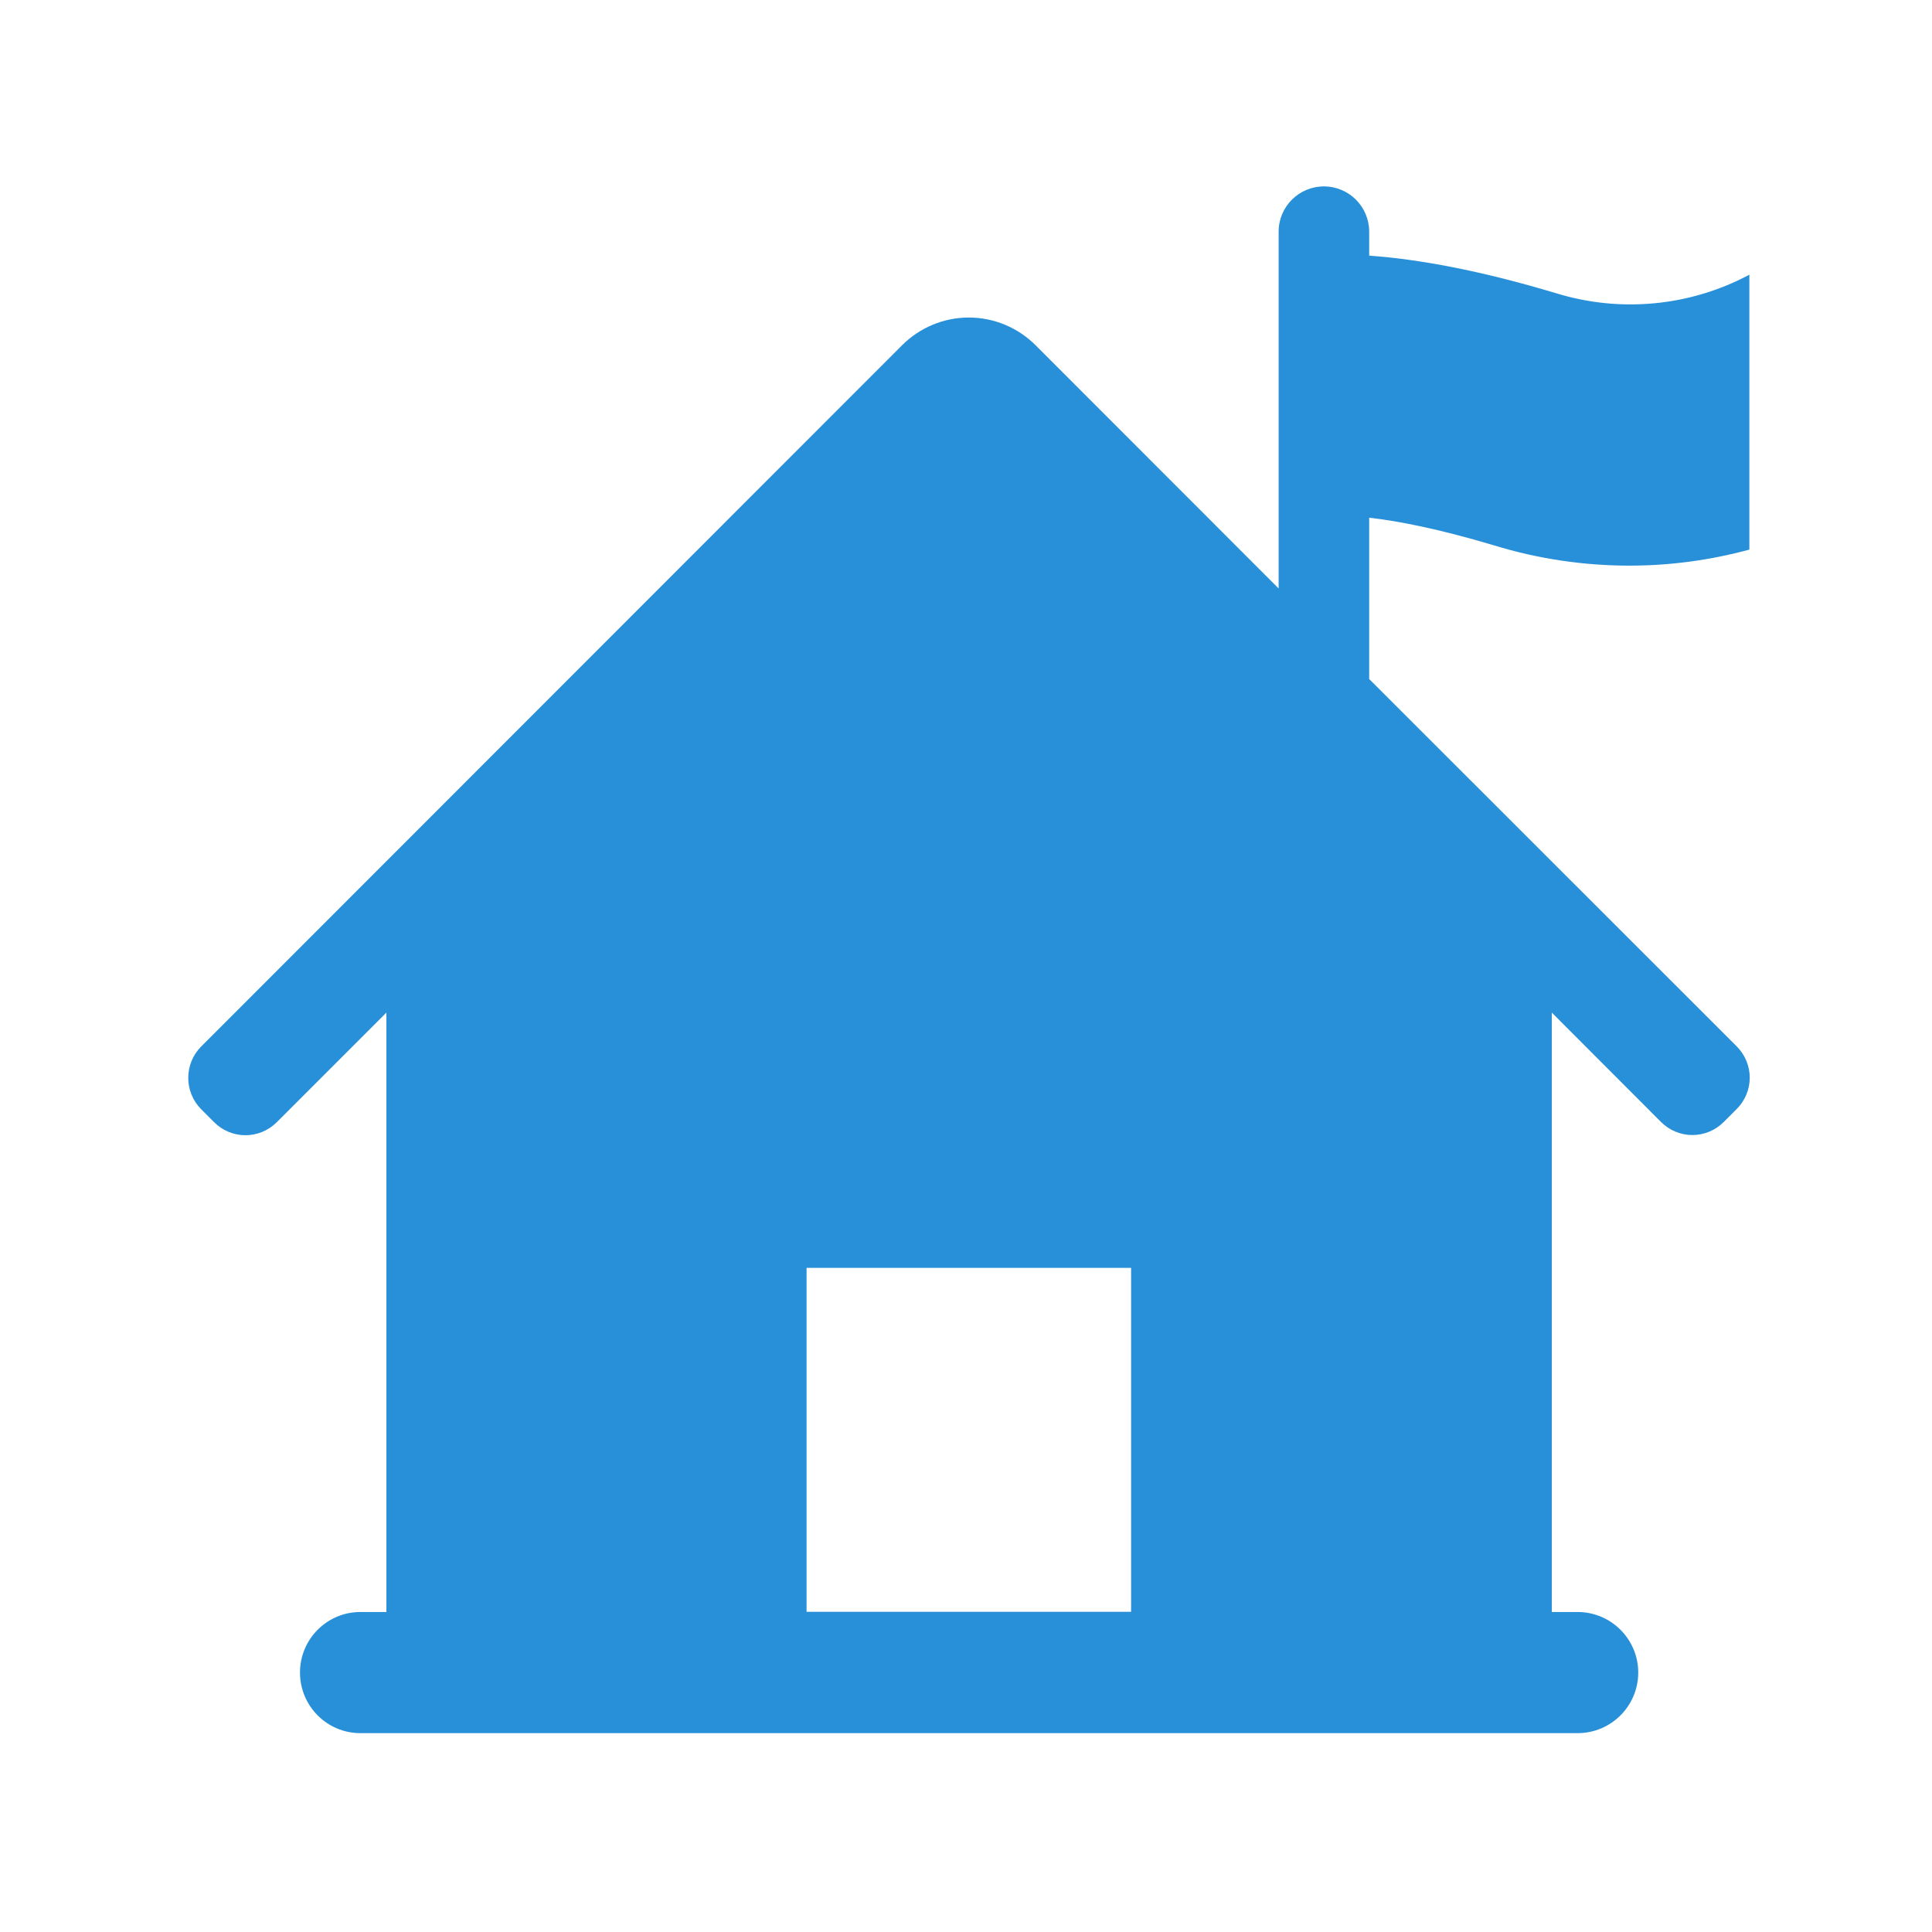 <?xml version="1.0" standalone="no"?><!DOCTYPE svg PUBLIC "-//W3C//DTD SVG 1.1//EN" "http://www.w3.org/Graphics/SVG/1.1/DTD/svg11.dtd"><svg class="icon" width="200px" height="200.00px" viewBox="0 0 1024 1024" version="1.1" xmlns="http://www.w3.org/2000/svg"><path fill="#2890d9" d="M792 289.1c23.2 7.1 47.4 10.7 71.7 10.7 21.5 0 42.8-2.9 63.5-8.5V145.6c-31.5 16.8-68.4 20.3-102.5 9.8-40-12-72.5-18-99-19.9v-12.7c0-13.2-10.7-24-24-24-13.2 0-24 10.7-24 24v189.1L548.9 183c-9.4-9.4-22.1-14.7-35.4-14.7-13.3 0-26 5.3-35.4 14.7L106.6 554.7c-9.1 9.2-9.1 24 0 33.2l6.9 6.9c4.4 4.4 10.4 6.9 16.6 6.9 6.2 0 12.2-2.5 16.6-6.9l58.1-58.1v317.7H191c-17.7 0-32 14.4-32 32.1 0 17.7 14.3 32.1 32 32.1h645.2c17.7 0 32.1-14.4 32.1-32.1 0-17.7-14.4-32.1-32.1-32.1h-13.7V536.7l57.9 58c4.4 4.4 10.4 6.9 16.6 6.9 6.2 0 12.2-2.5 16.6-6.9l6.9-6.9c4.4-4.4 6.9-10.4 6.9-16.6 0-6.2-2.5-12.2-6.9-16.6L725.7 359.9v-85.5c15.1 1.7 36.5 5.8 66.3 14.7zM599.5 854.3h-172V672h172v182.3z m0 0" /></svg>